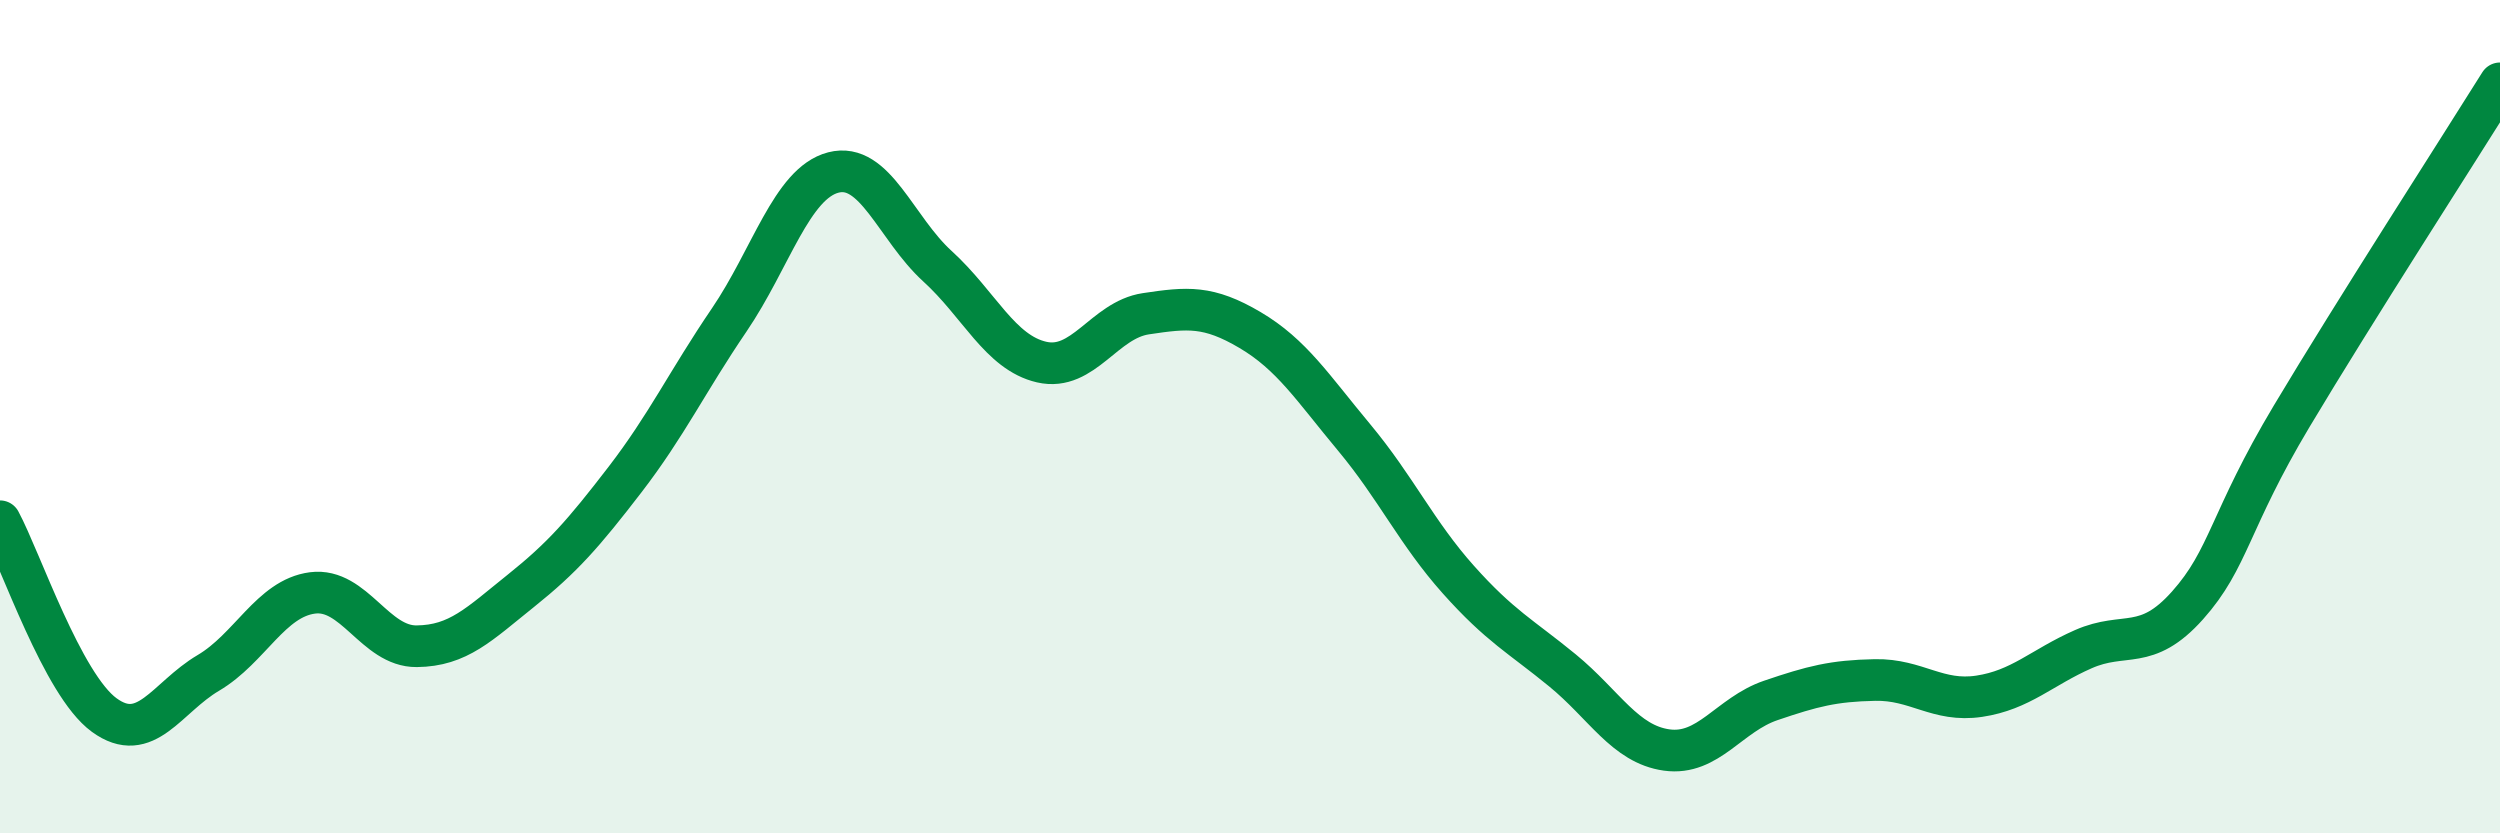 
    <svg width="60" height="20" viewBox="0 0 60 20" xmlns="http://www.w3.org/2000/svg">
      <path
        d="M 0,12.51 C 0.5,13.44 1.5,16.43 2.5,17.16 C 3.5,17.89 4,16.74 5,16.15 C 6,15.56 6.5,14.36 7.5,14.23 C 8.5,14.1 9,15.52 10,15.51 C 11,15.5 11.5,14.98 12.5,14.18 C 13.5,13.38 14,12.81 15,11.51 C 16,10.21 16.5,9.15 17.5,7.68 C 18.5,6.21 19,4.4 20,4.14 C 21,3.88 21.5,5.48 22.5,6.39 C 23.5,7.3 24,8.46 25,8.69 C 26,8.92 26.5,7.68 27.5,7.53 C 28.5,7.38 29,7.33 30,7.92 C 31,8.51 31.5,9.3 32.5,10.5 C 33.5,11.7 34,12.79 35,13.91 C 36,15.03 36.5,15.27 37.5,16.09 C 38.5,16.91 39,17.86 40,18 C 41,18.14 41.5,17.15 42.5,16.81 C 43.5,16.47 44,16.34 45,16.32 C 46,16.3 46.5,16.86 47.5,16.71 C 48.5,16.56 49,16.02 50,15.58 C 51,15.14 51.5,15.65 52.5,14.53 C 53.5,13.41 53.5,12.5 55,9.99 C 56.5,7.48 59,3.6 60,2L60 20L0 20Z"
        fill="#008740"
        opacity="0.1"
        stroke-linecap="round"
        stroke-linejoin="round"
      />
      <path
        d="M 0,12.51 C 0.5,13.44 1.5,16.43 2.5,17.16 C 3.5,17.89 4,16.74 5,16.15 C 6,15.56 6.5,14.36 7.5,14.23 C 8.5,14.1 9,15.52 10,15.51 C 11,15.5 11.5,14.98 12.5,14.18 C 13.5,13.38 14,12.81 15,11.51 C 16,10.21 16.5,9.15 17.5,7.68 C 18.5,6.21 19,4.4 20,4.14 C 21,3.88 21.5,5.48 22.5,6.39 C 23.5,7.3 24,8.46 25,8.69 C 26,8.92 26.5,7.68 27.5,7.53 C 28.5,7.38 29,7.33 30,7.92 C 31,8.51 31.5,9.3 32.5,10.5 C 33.5,11.7 34,12.79 35,13.91 C 36,15.03 36.5,15.27 37.5,16.09 C 38.5,16.91 39,17.86 40,18 C 41,18.14 41.5,17.15 42.5,16.81 C 43.5,16.47 44,16.34 45,16.32 C 46,16.3 46.5,16.86 47.5,16.71 C 48.5,16.56 49,16.02 50,15.58 C 51,15.14 51.5,15.65 52.5,14.53 C 53.5,13.41 53.5,12.5 55,9.99 C 56.5,7.48 59,3.6 60,2"
        stroke="#008740"
        stroke-width="1"
        fill="none"
        stroke-linecap="round"
        stroke-linejoin="round"
      />
    </svg>
  